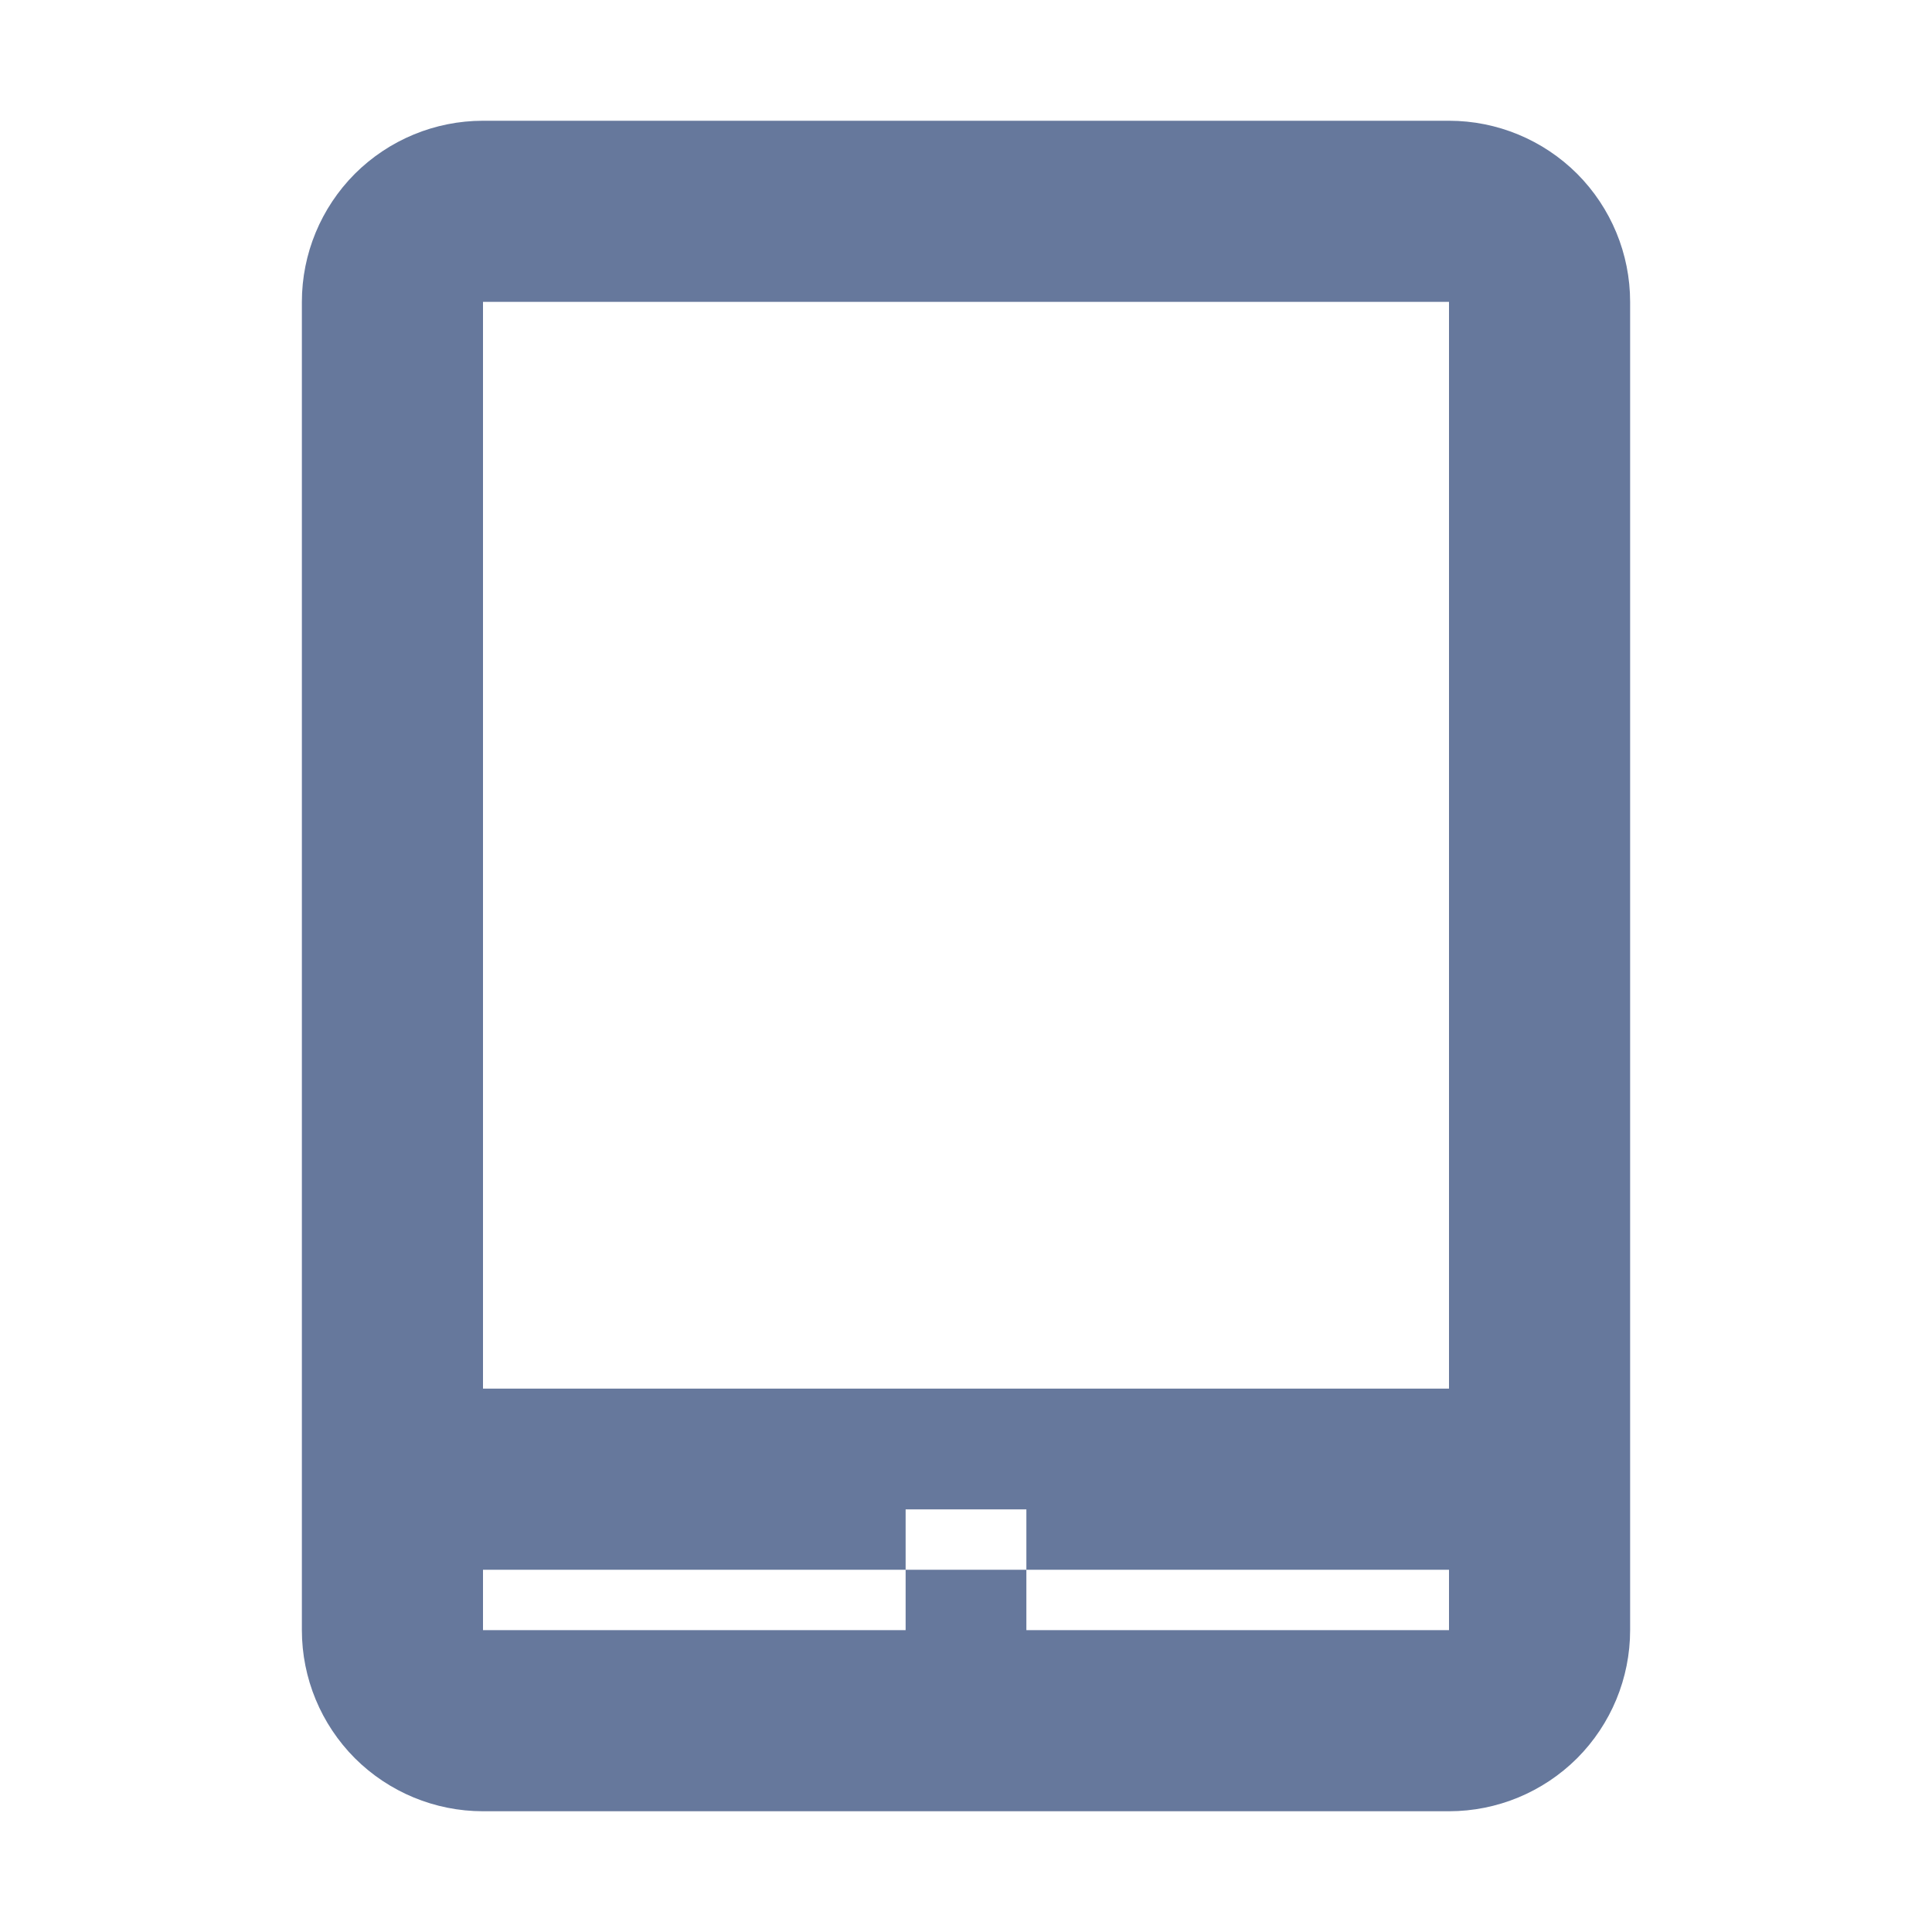 <svg width="16" height="16" viewBox="0 0 16 16" fill="none" xmlns="http://www.w3.org/2000/svg">
    <path d="M4 1C3.602 1 3.221 1.158 2.939 1.439C2.658 1.721 2.5 2.102 2.5 2.5V13.5C2.5 13.898 2.658 14.279 2.939 14.561C3.221 14.842 3.602 15 4 15H12C12.398 15 12.779 14.842 13.061 14.561C13.342 14.279 13.5 13.898 13.5 13.5V2.5C13.5 2.102 13.342 1.721 13.061 1.439C12.779 1.158 12.398 1 12 1H4ZM4 2.5H12V11.5H4V2.5ZM4 13H12V13.5H4V13ZM7.5 12.5H8.5V13.5H7.5V12.5Z" fill="#66789C"/>
</svg>